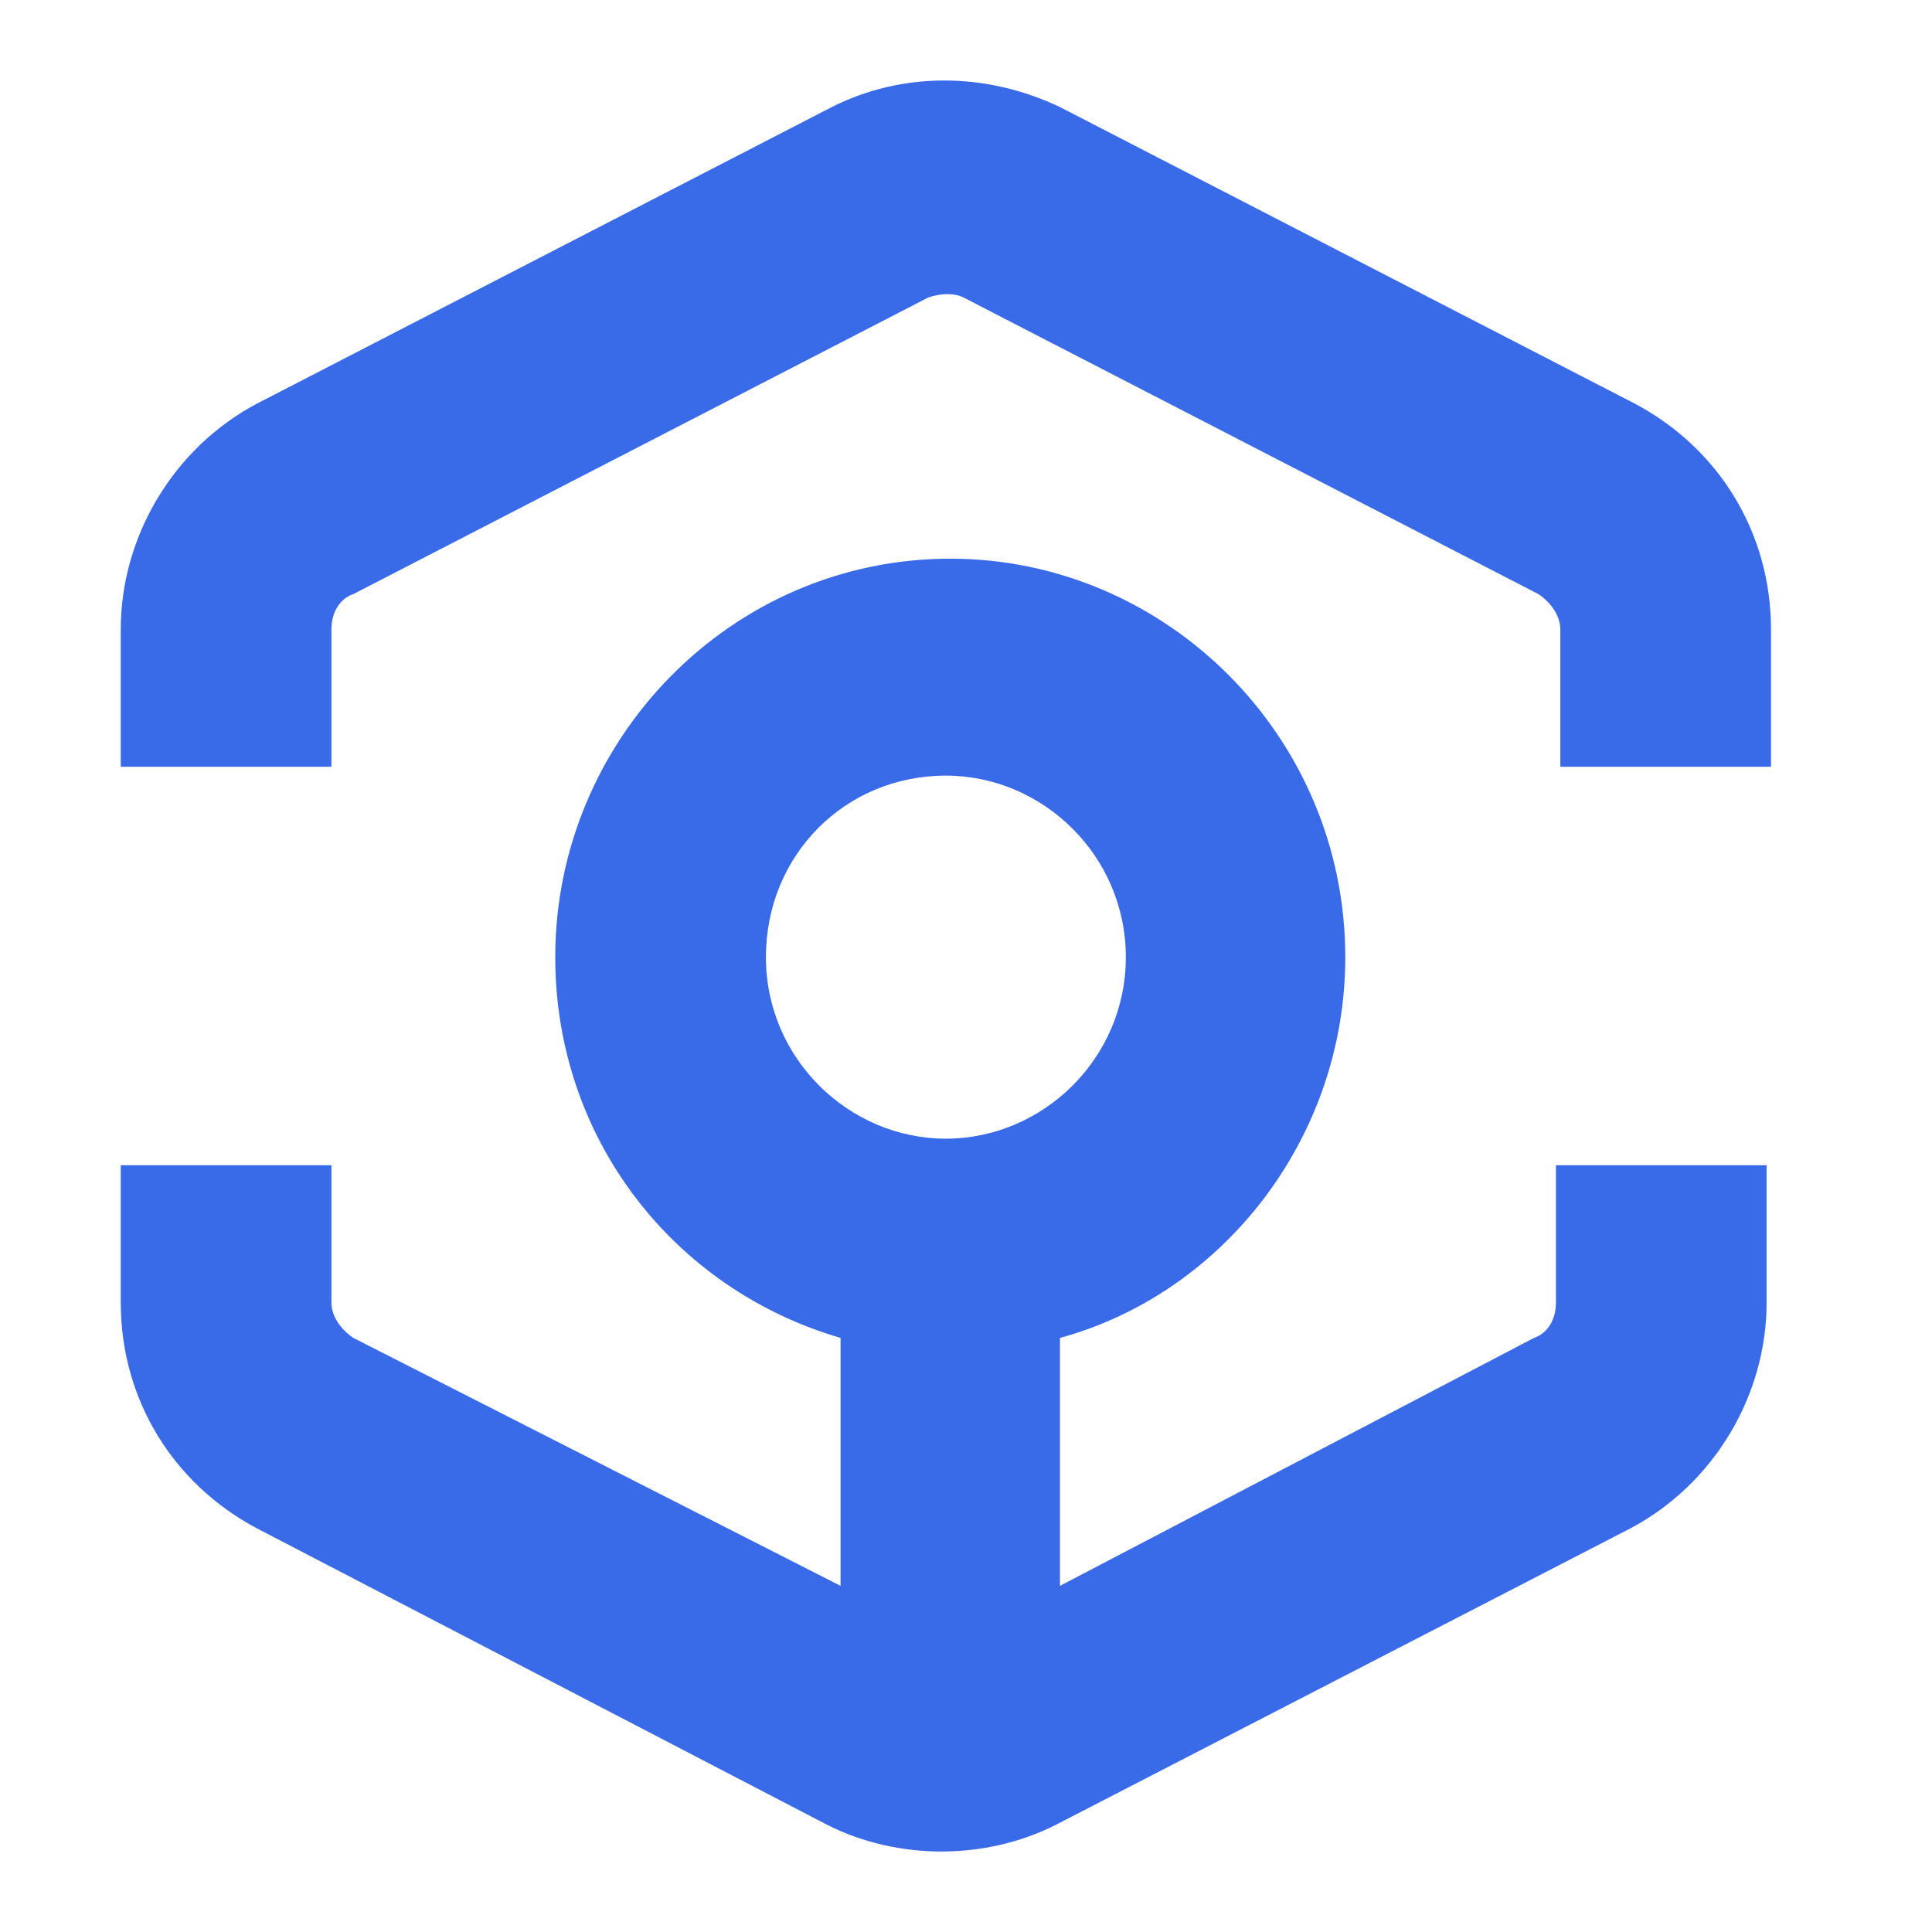 <svg width="48" height="48" viewBox="0 0 48 48" fill="none" xmlns="http://www.w3.org/2000/svg">
<path fill-rule="evenodd" clip-rule="evenodd" d="M26.335 2.66L40.62 10.03C42.691 11.13 44 13.22 44 15.64V19.05H38.766V15.64C38.766 15.31 38.548 14.98 38.221 14.76L23.936 7.39C23.718 7.28 23.391 7.28 23.064 7.39L8.779 14.76C8.452 14.87 8.234 15.2 8.234 15.64V19.05H3V15.64C3 13.33 4.309 11.13 6.38 10.03L20.665 2.66C22.41 1.78 24.481 1.78 26.335 2.66ZM27.971 23.78C27.971 21.25 25.899 19.27 23.5 19.27C20.992 19.27 19.029 21.25 19.029 23.78C19.029 26.31 21.101 28.29 23.5 28.29C25.899 28.29 27.971 26.31 27.971 23.78ZM38.112 33.24C38.439 33.13 38.657 32.8 38.657 32.36V28.95H43.891V32.36C43.891 34.67 42.583 36.87 40.511 37.97L26.226 45.34C25.354 45.78 24.372 46 23.391 46C22.41 46 21.428 45.78 20.556 45.34L6.38 37.97C4.309 36.87 3 34.78 3 32.36V28.95H8.234V32.36C8.234 32.69 8.452 33.02 8.779 33.24L20.883 39.4V33.24C16.739 32.03 13.795 28.29 13.795 23.78C13.795 18.39 18.157 13.88 23.609 13.88C28.952 13.88 33.423 18.28 33.423 23.78C33.423 28.29 30.37 32.14 26.335 33.24V39.4L38.112 33.24Z" fill="#245AE5" fill-opacity="0.9"/>
</svg>
